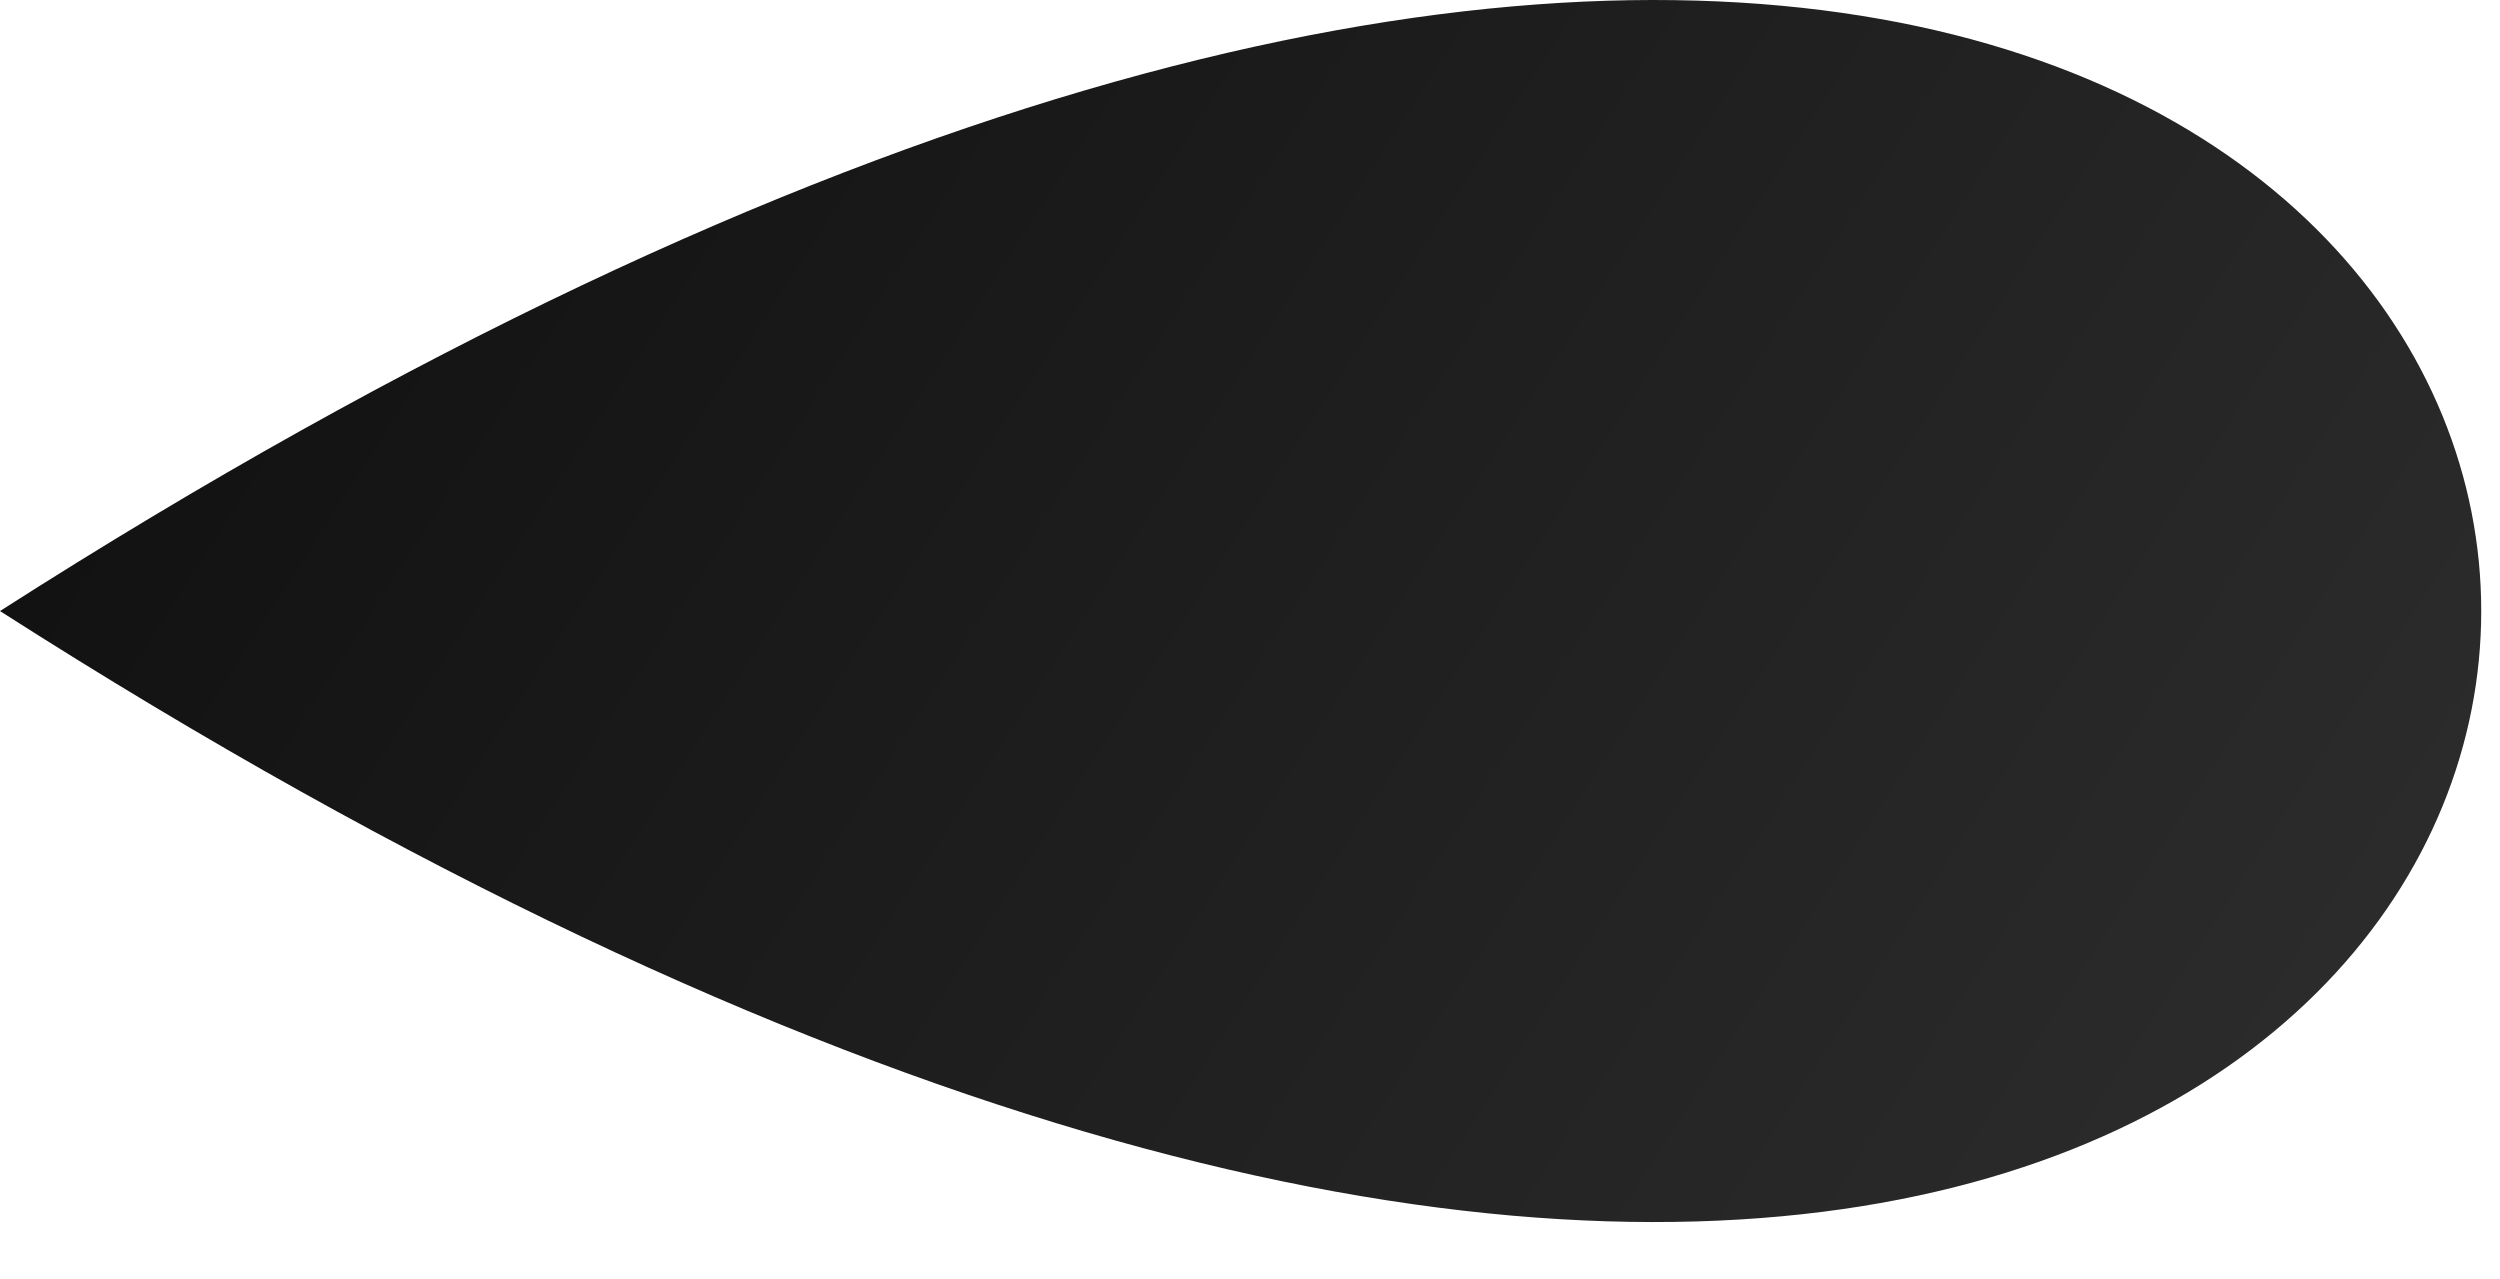 <?xml version="1.0" encoding="utf-8"?>
<svg xmlns="http://www.w3.org/2000/svg" fill="none" height="100%" overflow="visible" preserveAspectRatio="none" style="display: block;" viewBox="0 0 43 22" width="100%">
<path d="M0 10.51C56.903 46.916 56.903 -25.897 0 10.51Z" fill="url(#paint0_linear_0_671)" id="Vector"/>
<defs>
<linearGradient gradientUnits="userSpaceOnUse" id="paint0_linear_0_671" x1="0" x2="39.768" y1="0" y2="25.548">
<stop stop-color="#0E0E0E"/>
<stop offset="1" stop-color="#2E2E2E"/>
</linearGradient>
</defs>
</svg>